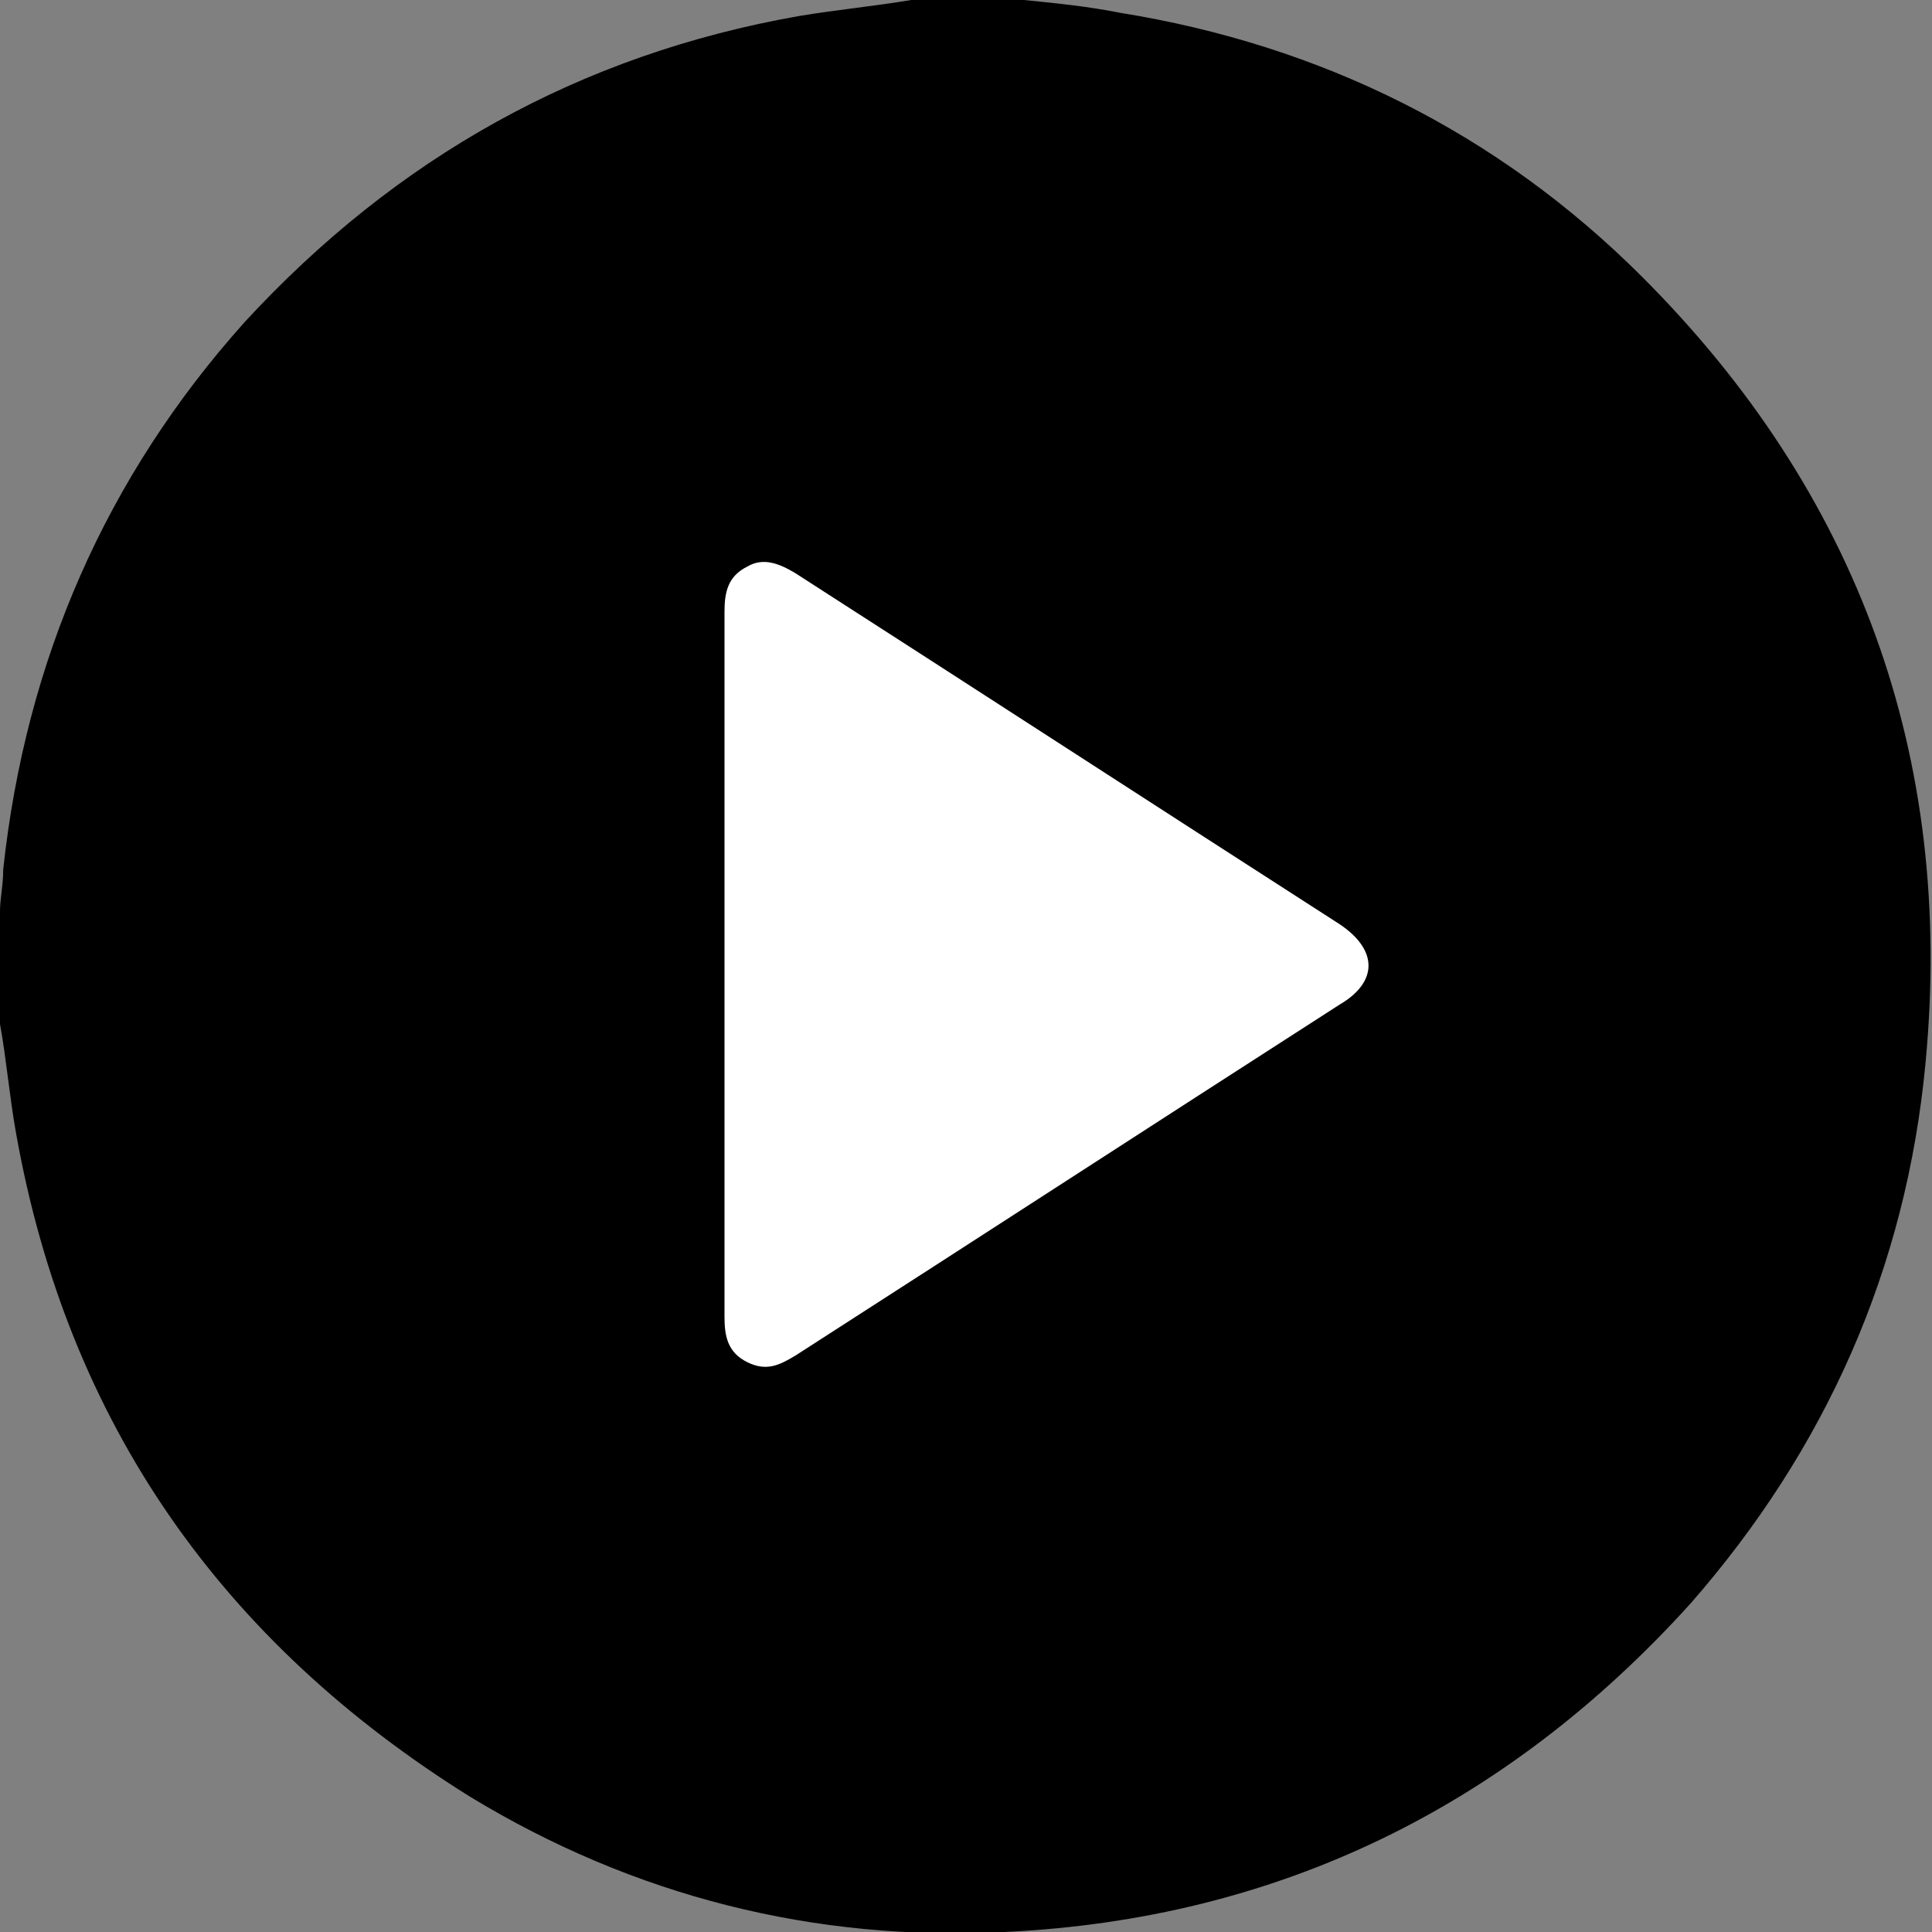 <?xml version="1.0" encoding="utf-8"?>
<!-- Generator: Adobe Illustrator 24.3.0, SVG Export Plug-In . SVG Version: 6.00 Build 0)  -->
<svg version="1.1" id="圖層_1" xmlns="http://www.w3.org/2000/svg" xmlns:xlink="http://www.w3.org/1999/xlink" x="0px" y="0px"
	 viewBox="0 0 60 60" width="60" height="60" style="enable-background:new 0 0 60 60;" xml:space="preserve">
<rect x="0" y="0" width="60" height="60" fill="#808080" stroke="none"/>
<style type="text/css">
	.st0{fill:#000000;}
	.st1{fill:#FFFFFF;}
</style>
<g>
	<path class="st0" d="M0,31.8c0-1.2,0-2.3,0-3.5c0-0.4,0.1-0.8,0.1-1.3c0.7-6.5,3.2-12.2,7.5-17C12.3,4.9,18,1.7,24.8,0.5
		C26,0.3,27.1,0.2,28.3,0c1.2,0,2.3,0,3.5,0c1,0.1,2,0.2,3,0.4C41,1.4,46.5,4.1,51,8.6c6.7,6.7,9.7,14.9,8.8,24.4
		c-0.6,6.4-3.1,12-7.3,16.8c-5.7,6.3-12.8,9.8-21.3,10.2c-5.9,0.3-11.5-1.1-16.6-4.2C6.9,51,2.1,44.2,0.5,35.2
		C0.3,34.1,0.2,32.9,0,31.8z"/>
	<path class="st1" d="M22.5,30c0,3.6,0,7.3,0,10.9c0,0.6,0.1,1.1,0.7,1.4c0.6,0.3,1,0.1,1.5-0.2c5.6-3.6,11.3-7.3,16.9-10.9
		c1.2-0.7,1.2-1.7,0-2.5c-5.6-3.6-11.3-7.3-16.9-10.9c-0.5-0.3-1-0.5-1.5-0.2c-0.6,0.3-0.7,0.8-0.7,1.4C22.5,22.7,22.5,26.4,22.5,30
		z"/>
</g>
</svg>
